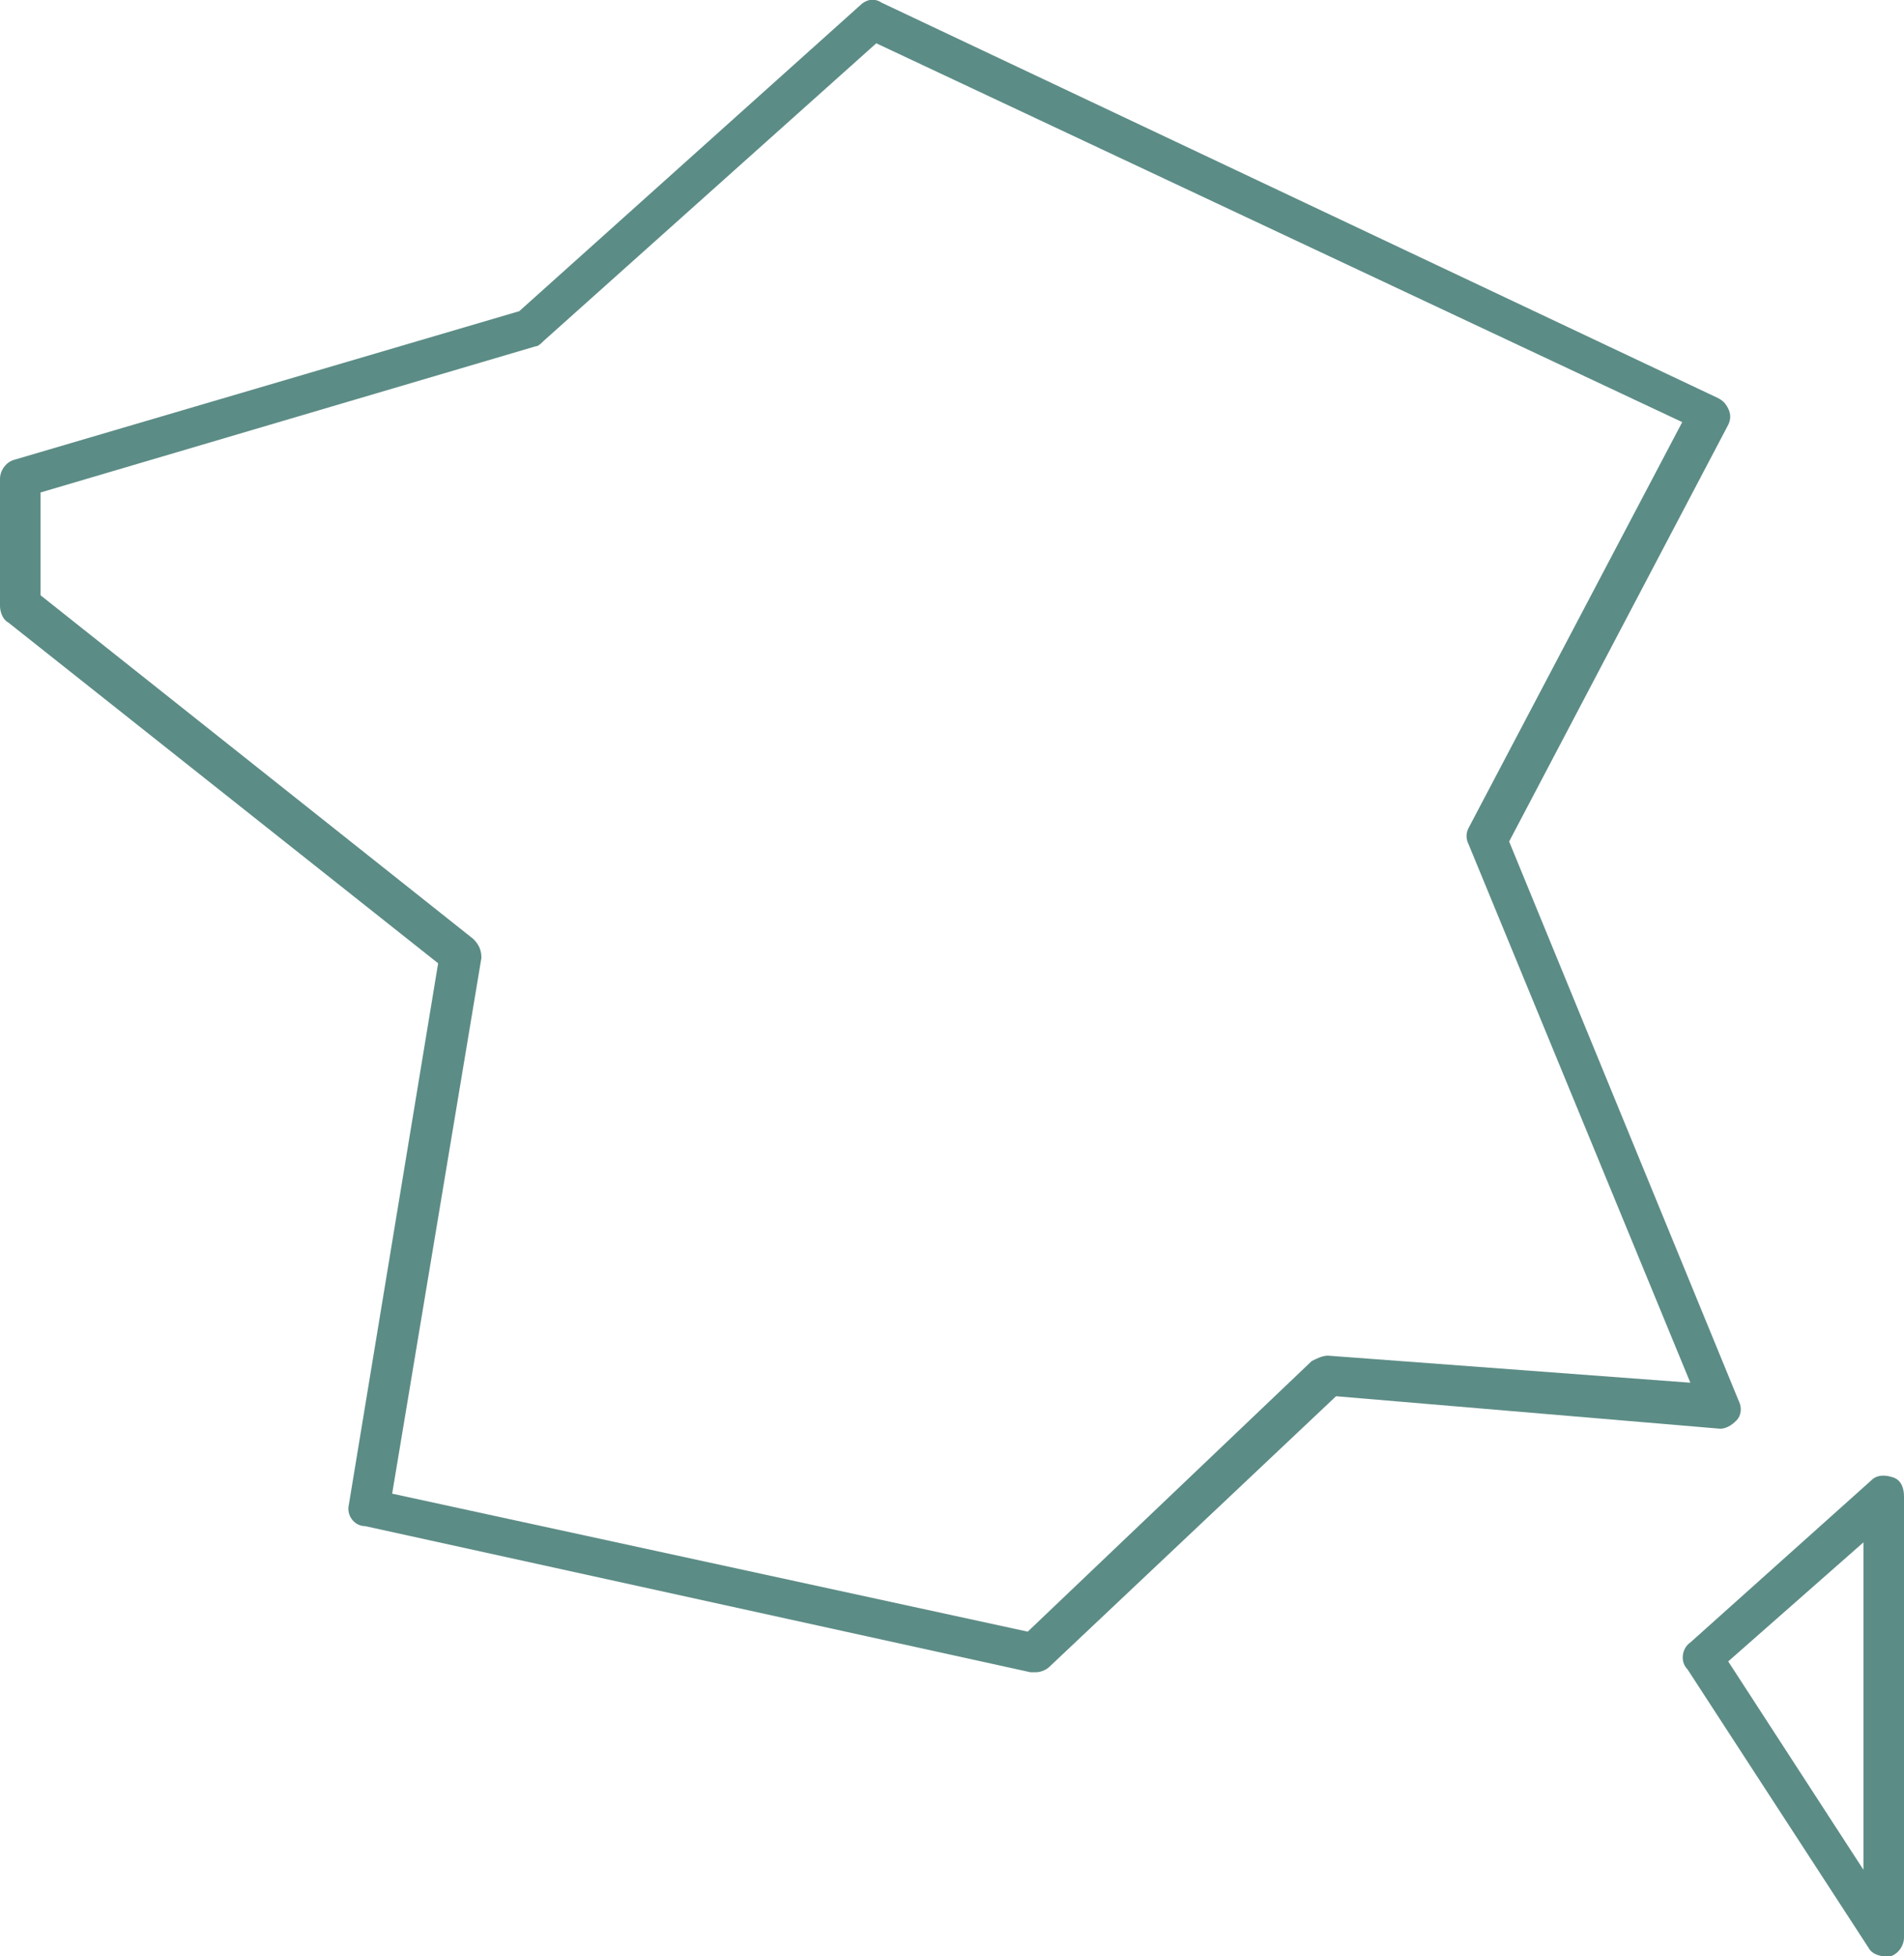 <?xml version="1.0" encoding="UTF-8"?> <!-- Generator: Adobe Illustrator 25.2.0, SVG Export Plug-In . SVG Version: 6.00 Build 0) --> <svg xmlns="http://www.w3.org/2000/svg" xmlns:xlink="http://www.w3.org/1999/xlink" version="1.1" id="Calque_1" x="0px" y="0px" viewBox="0 0 70.4 72.3" style="enable-background:new 0 0 70.4 72.3;" xml:space="preserve"> <style type="text/css"> .st0{fill:#5C8C86;} </style> <g id="Calque_2_1_"> <g id="vectorisé"> <path class="st0" d="M64.2,52.5c0.2-0.2,0.2-0.5,0.1-0.7l-8.5-20.7l8.1-15.4c0.1-0.2,0.1-0.4,0-0.6c-0.1-0.2-0.2-0.3-0.4-0.4 L32.6,0.1C32.3-0.1,32,0,31.8,0.2L19.2,11.5L0.5,17C0.2,17.1,0,17.4,0,17.7v4.7c0,0.2,0.1,0.5,0.3,0.6l15.9,12.6l-3.3,20 c-0.1,0.4,0.2,0.8,0.6,0.8l24.6,5.4h0.2c0.2,0,0.4-0.1,0.5-0.2l10.6-10l14.2,1.2C63.8,52.8,64,52.7,64.2,52.5z M49.1,50.1 c-0.2,0-0.4,0.1-0.6,0.2L38,60.3l-23.5-5.1l3.3-19.8c0-0.3-0.1-0.5-0.3-0.7l-16-12.7v-3.8l18.3-5.4c0.1,0,0.2-0.1,0.3-0.2 L32.4,1.6l29.8,14l-7.9,15c-0.1,0.2-0.1,0.4,0,0.6l8.2,19.9L49.1,50.1z"></path> <path class="st0" d="M70,54.6c-0.3-0.1-0.6-0.1-0.8,0.1l-6.7,6c-0.3,0.2-0.4,0.7-0.1,1L69.1,72c0.1,0.2,0.4,0.3,0.6,0.3 c0.1,0,0.1,0,0.2,0c0.3-0.1,0.5-0.4,0.5-0.7V55.3C70.4,55,70.3,54.7,70,54.6z M68.9,69.1l-5-7.7l5-4.4V69.1z"></path> </g> </g> </svg> 